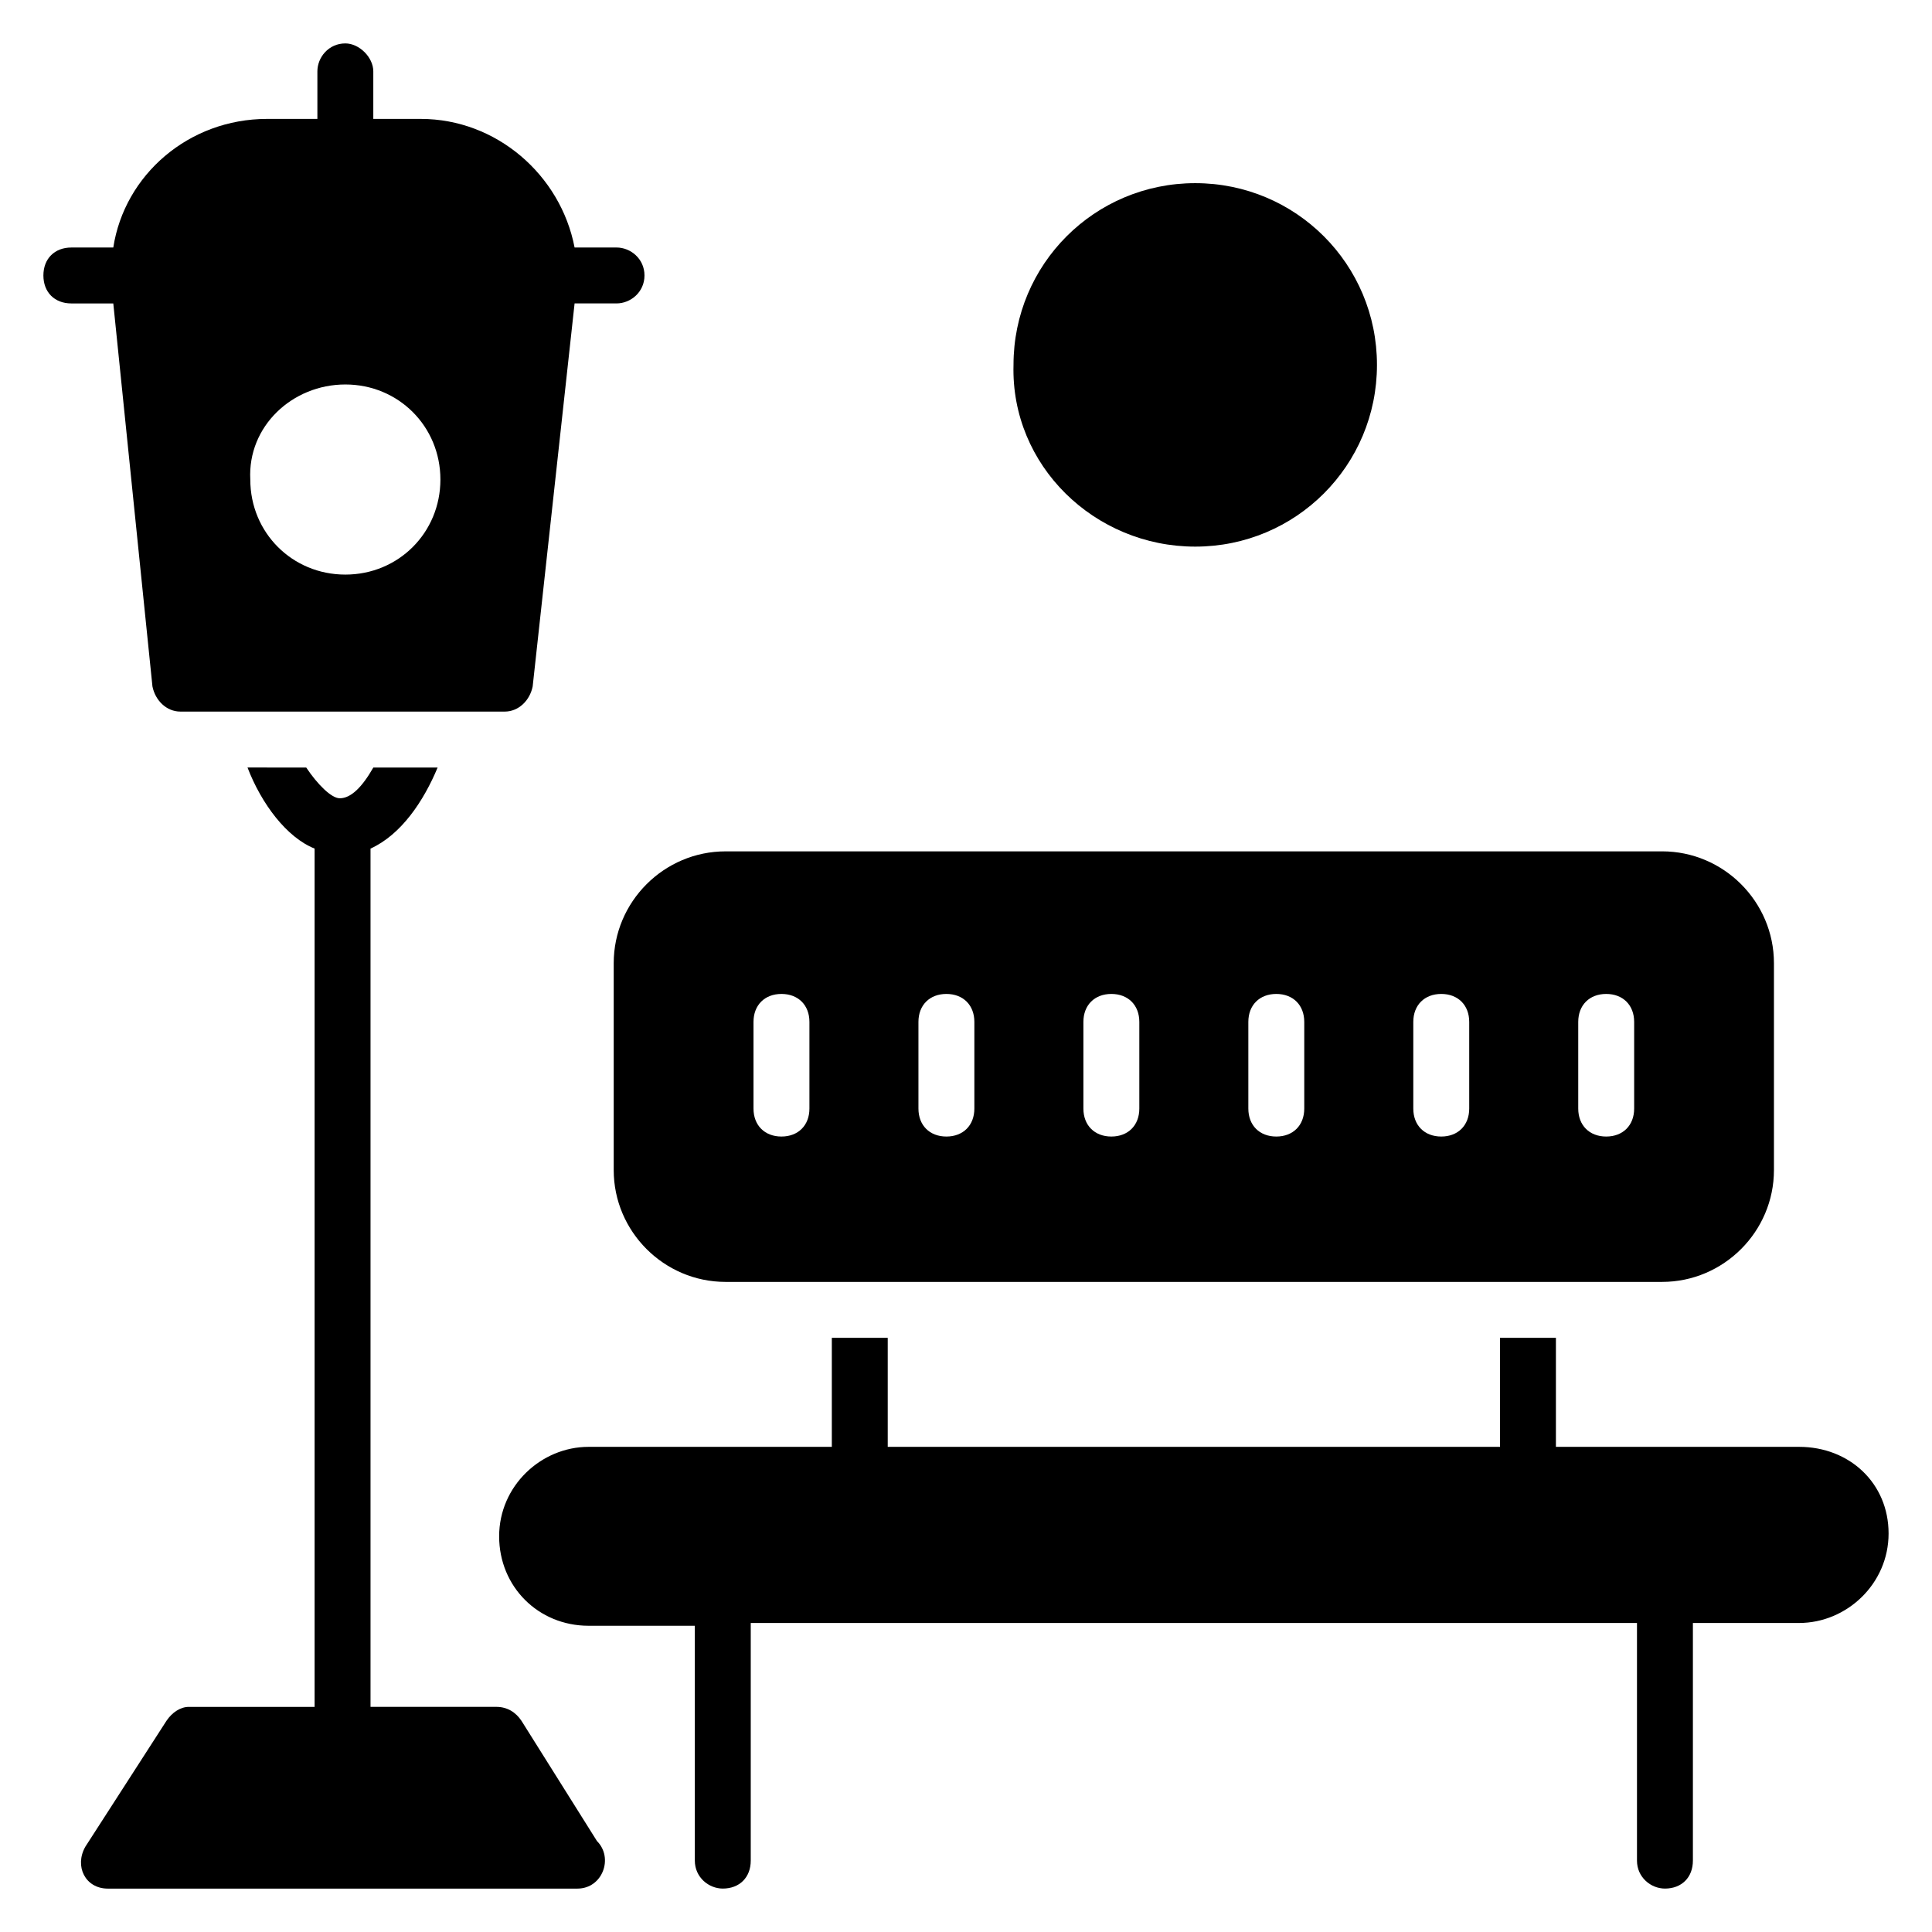 <?xml version="1.0" encoding="UTF-8"?>
<!-- Uploaded to: SVG Repo, www.svgrepo.com, Generator: SVG Repo Mixer Tools -->
<svg fill="#000000" width="800px" height="800px" version="1.1" viewBox="144 144 512 512" xmlns="http://www.w3.org/2000/svg">
 <g>
  <path d="m306.64 454.08c0 16.301 13.336 29.637 29.637 29.637h248.2c16.301 0 29.637-13.336 29.637-29.637v-54.828c0-16.301-13.336-29.637-29.637-29.637l-248.2 0.004c-16.301 0-29.637 13.336-29.637 29.637zm255.61-39.266c0-4.445 2.965-7.41 7.41-7.41 4.445 0 7.41 2.965 7.41 7.41v22.969c0 4.445-2.965 7.41-7.41 7.41-4.445 0-7.41-2.965-7.41-7.41zm-43.711 0c0-4.445 2.965-7.41 7.41-7.41s7.41 2.965 7.41 7.41v22.969c0 4.445-2.965 7.41-7.41 7.41s-7.41-2.965-7.41-7.41zm-43.715 0c0-4.445 2.965-7.41 7.41-7.41 4.445 0 7.41 2.965 7.41 7.41v22.969c0 4.445-2.965 7.41-7.41 7.41-4.445 0-7.41-2.965-7.41-7.41zm-43.711 0c0-4.445 2.965-7.41 7.41-7.41 4.445 0 7.41 2.965 7.41 7.41v22.969c0 4.445-2.965 7.41-7.41 7.41-4.445 0-7.41-2.965-7.41-7.41zm-43.715 0c0-4.445 2.965-7.41 7.41-7.41s7.41 2.965 7.41 7.41v22.969c0 4.445-2.965 7.41-7.41 7.41s-7.41-2.965-7.41-7.41zm-43.711 0c0-4.445 2.965-7.41 7.41-7.41 4.445 0 7.41 2.965 7.41 7.41v22.969c0 4.445-2.965 7.41-7.41 7.41-4.445 0-7.41-2.965-7.41-7.41z"/>
  <path d="m184.4 325.91c0.742 3.703 3.703 6.668 7.41 6.668h85.945c3.703 0 6.668-2.965 7.41-6.668l11.109-101.5h11.113c3.703 0 7.41-2.965 7.41-7.41 0-4.445-3.703-7.41-7.41-7.41l-11.113 0.004c-3.703-19.262-20.746-34.082-40.75-34.082h-12.594v-12.598c0-3.703-3.703-7.41-7.41-7.41-4.445 0-7.41 3.703-7.41 7.41v12.594l-13.336 0.004c-20.746 0-37.785 14.816-40.75 34.082h-11.113c-4.445 0-7.41 2.965-7.41 7.41s2.965 7.41 7.41 7.41h11.113zm51.121-80.02c14.078 0 25.191 11.113 25.191 25.191s-11.113 25.191-25.191 25.191-25.191-11.113-25.191-25.191c-0.738-14.078 11.113-25.191 25.191-25.191z"/>
  <path d="m282.2 600.04c-1.48-2.223-3.703-3.703-6.668-3.703h-33.34v-227.45c8.148-3.703 14.078-12.594 17.781-21.484h-17.039c-2.965 5.188-5.926 8.148-8.891 8.148-2.223 0-5.926-3.703-8.891-8.148l-15.559-0.004c3.703 9.633 10.371 18.523 17.781 21.484v227.46h-33.34c-2.223 0-4.445 1.48-5.926 3.703l-21.484 33.34c-2.965 5.188 0 11.113 5.926 11.113h124.47c6.668 0 9.633-8.148 5.188-12.594z"/>
  <path d="m460.75 288.86c26.672 0 48.16-21.484 48.16-48.16 0-26.672-21.484-48.16-48.16-48.16-26.672 0-48.16 21.484-48.16 48.16-0.742 26.676 21.484 48.16 48.16 48.16z"/>
  <path d="m620.79 527.43h-64.457v-28.895h-14.816v28.895h-162.26v-28.895h-14.816v28.895h-64.457c-12.594 0-23.707 10.371-23.707 23.707s10.371 23.707 23.707 23.707h28.152v62.238c0 4.445 3.703 7.41 7.41 7.41 4.445 0 7.41-2.965 7.41-7.41v-62.977h234.86v62.977c0 4.445 3.703 7.41 7.41 7.41 4.445 0 7.41-2.965 7.41-7.41v-62.977h28.152c12.594 0 23.707-10.371 23.707-23.707 0.004-13.34-10.371-22.969-23.707-22.969z"/>
 </g>
</svg>